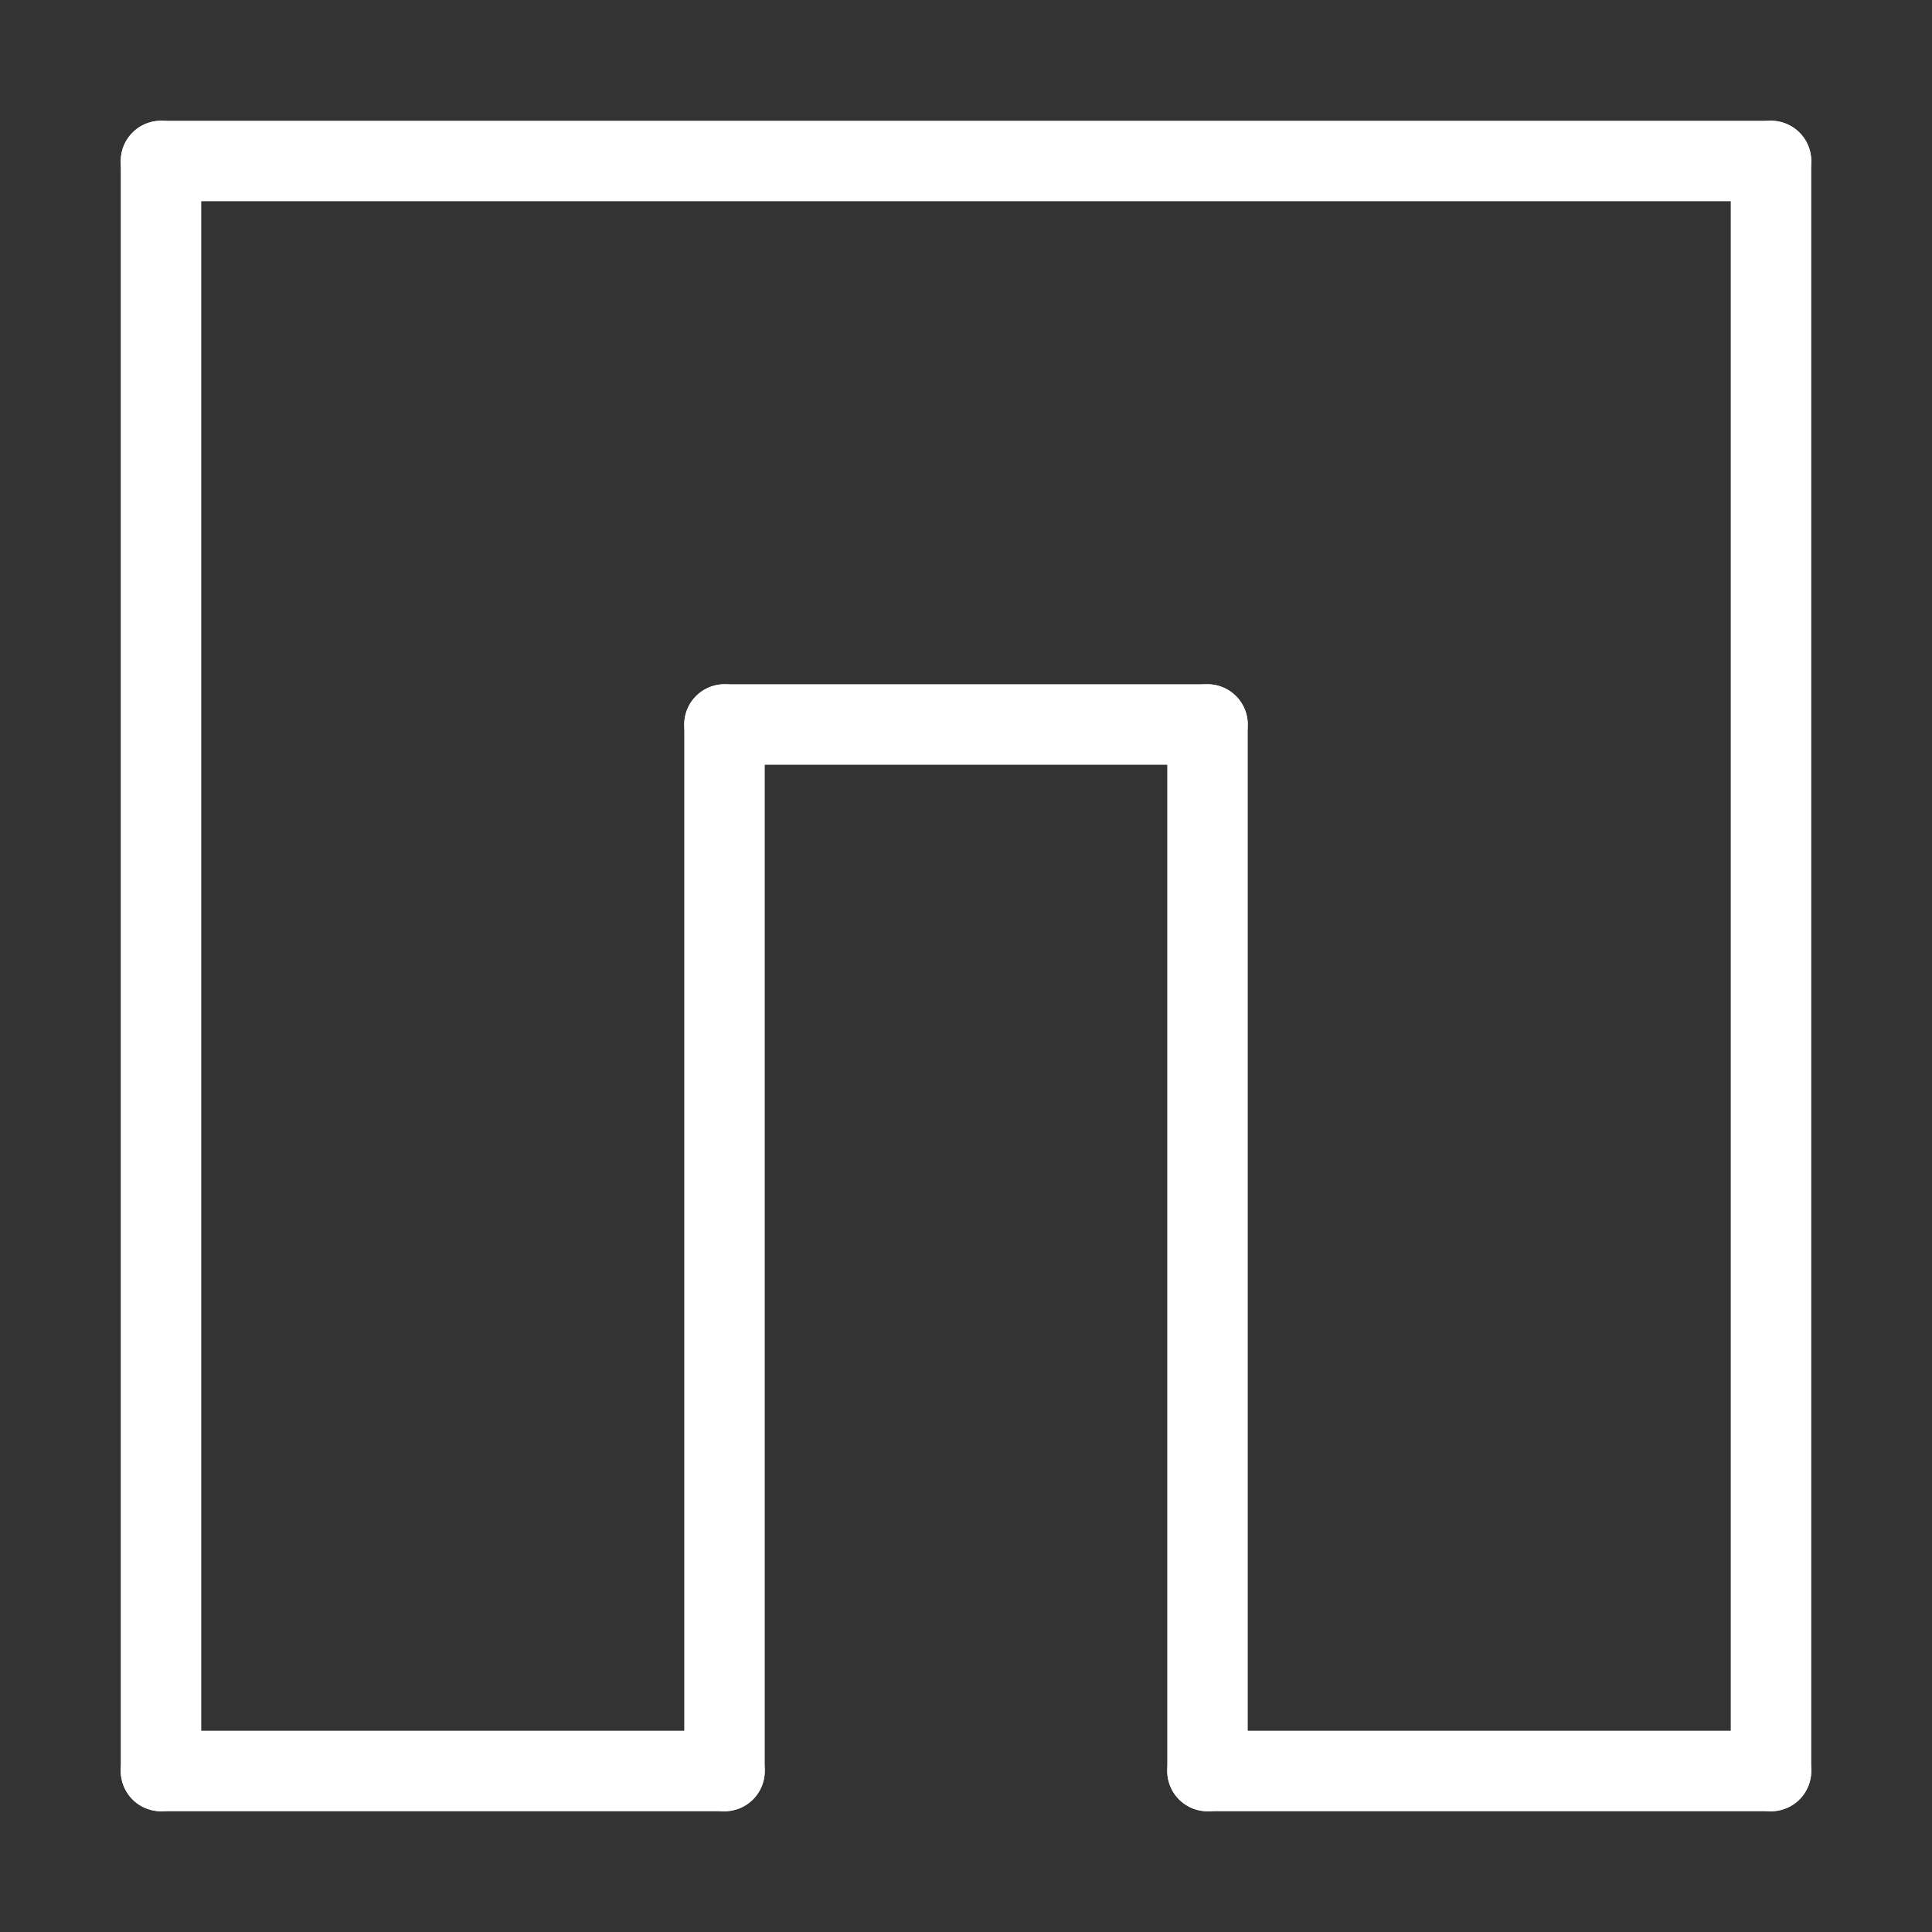 <svg xmlns="http://www.w3.org/2000/svg" width="48" height="48" viewBox="0 0 24 24" stroke-width="1" stroke="#ffffff" fill="none" stroke-linecap="round" stroke-linejoin="round">
    <rect x="0" y="0" width="24" height="24" fill="#333333" stroke="none"/>
    <path stroke="none" d="M0 0h24v24H0z"/>
    <line x1="2" y1="2" x2="2" y2="22" />
    <line x1="22" y1="2" x2="22" y2="22" />
    <line x1="2" y1="2" x2="22" y2="2" />
    <line x1="2" y1="22" x2="9" y2="22" />
    <line x1="9" y1="22" x2="9" y2="9" />
    <line x1="9" y1="9" x2="15" y2="9" />
    <line x1="15" y1="9" x2="15" y2="22" />
    <line x1="15" y1="22" x2="22" y2="22" />
</svg>
